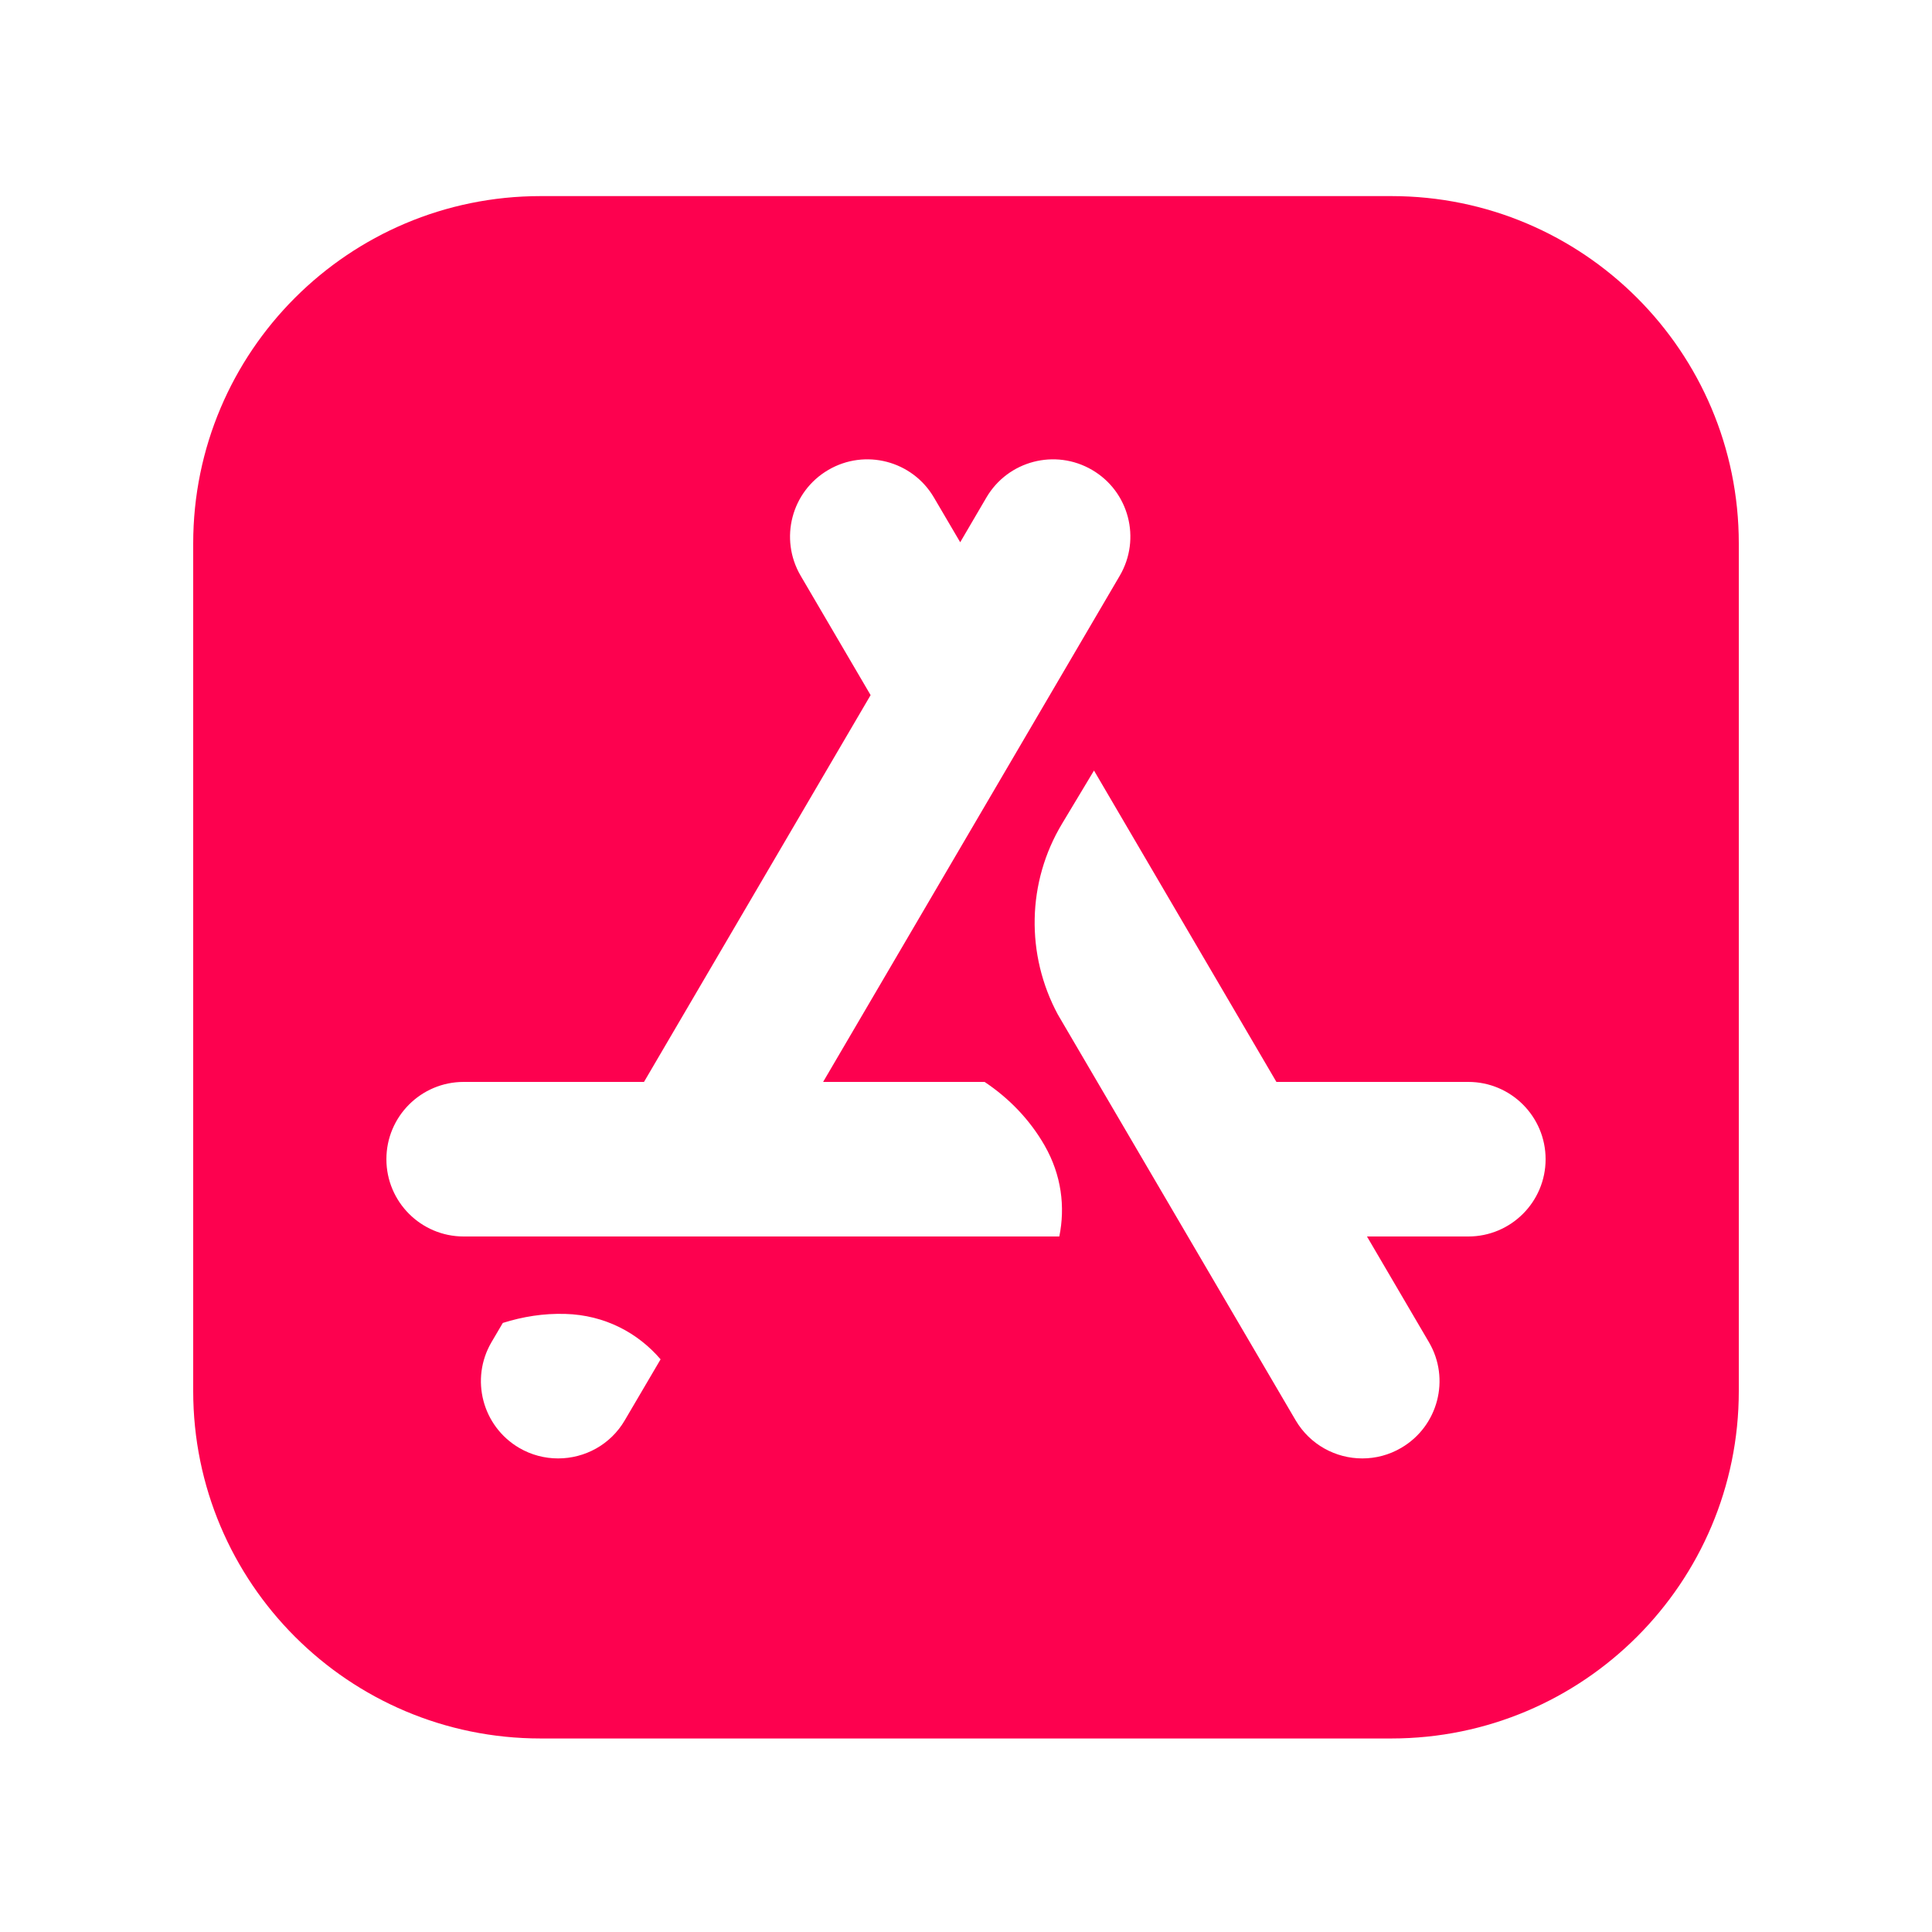 <svg width="24" height="24" viewBox="0 0 24 24" fill="none" xmlns="http://www.w3.org/2000/svg">
<path d="M17.285 2.436H6.716C4.332 2.436 2.4 4.368 2.4 6.751V17.28C2.4 19.663 4.332 21.596 6.716 21.596H17.285C19.668 21.595 21.6 19.663 21.6 17.28V6.751C21.6 4.368 19.668 2.436 17.285 2.436ZM7.762 17.642C7.584 17.948 7.263 18.117 6.933 18.117C6.768 18.117 6.601 18.075 6.449 17.986C5.991 17.717 5.838 17.129 6.106 16.672L6.246 16.434C6.493 16.356 6.753 16.314 7.02 16.322H7.023C7.514 16.336 7.925 16.558 8.206 16.886L7.762 17.642ZM13.159 15.36H5.76C5.23 15.36 4.8 14.93 4.8 14.4C4.8 13.87 5.23 13.44 5.76 13.44H8L10.815 8.635L9.946 7.152C9.678 6.694 9.831 6.106 10.289 5.838C10.746 5.57 11.334 5.723 11.602 6.181L11.928 6.736L12.253 6.181C12.521 5.723 13.109 5.57 13.567 5.838C14.025 6.106 14.178 6.694 13.91 7.152L10.225 13.44H12.231C12.531 13.64 12.789 13.904 12.975 14.227L12.976 14.229C13.187 14.596 13.234 14.994 13.159 15.36ZM18.24 15.36H16.981L17.75 16.672C18.019 17.129 17.865 17.717 17.408 17.985C17.255 18.075 17.088 18.117 16.923 18.117C16.593 18.117 16.273 17.947 16.094 17.642L13.141 12.603C12.741 11.86 12.756 10.958 13.194 10.231L13.59 9.572L15.856 13.44H18.24C18.77 13.44 19.2 13.87 19.2 14.4C19.2 14.93 18.77 15.36 18.24 15.36Z" fill="#FD014F"/>
</svg>
